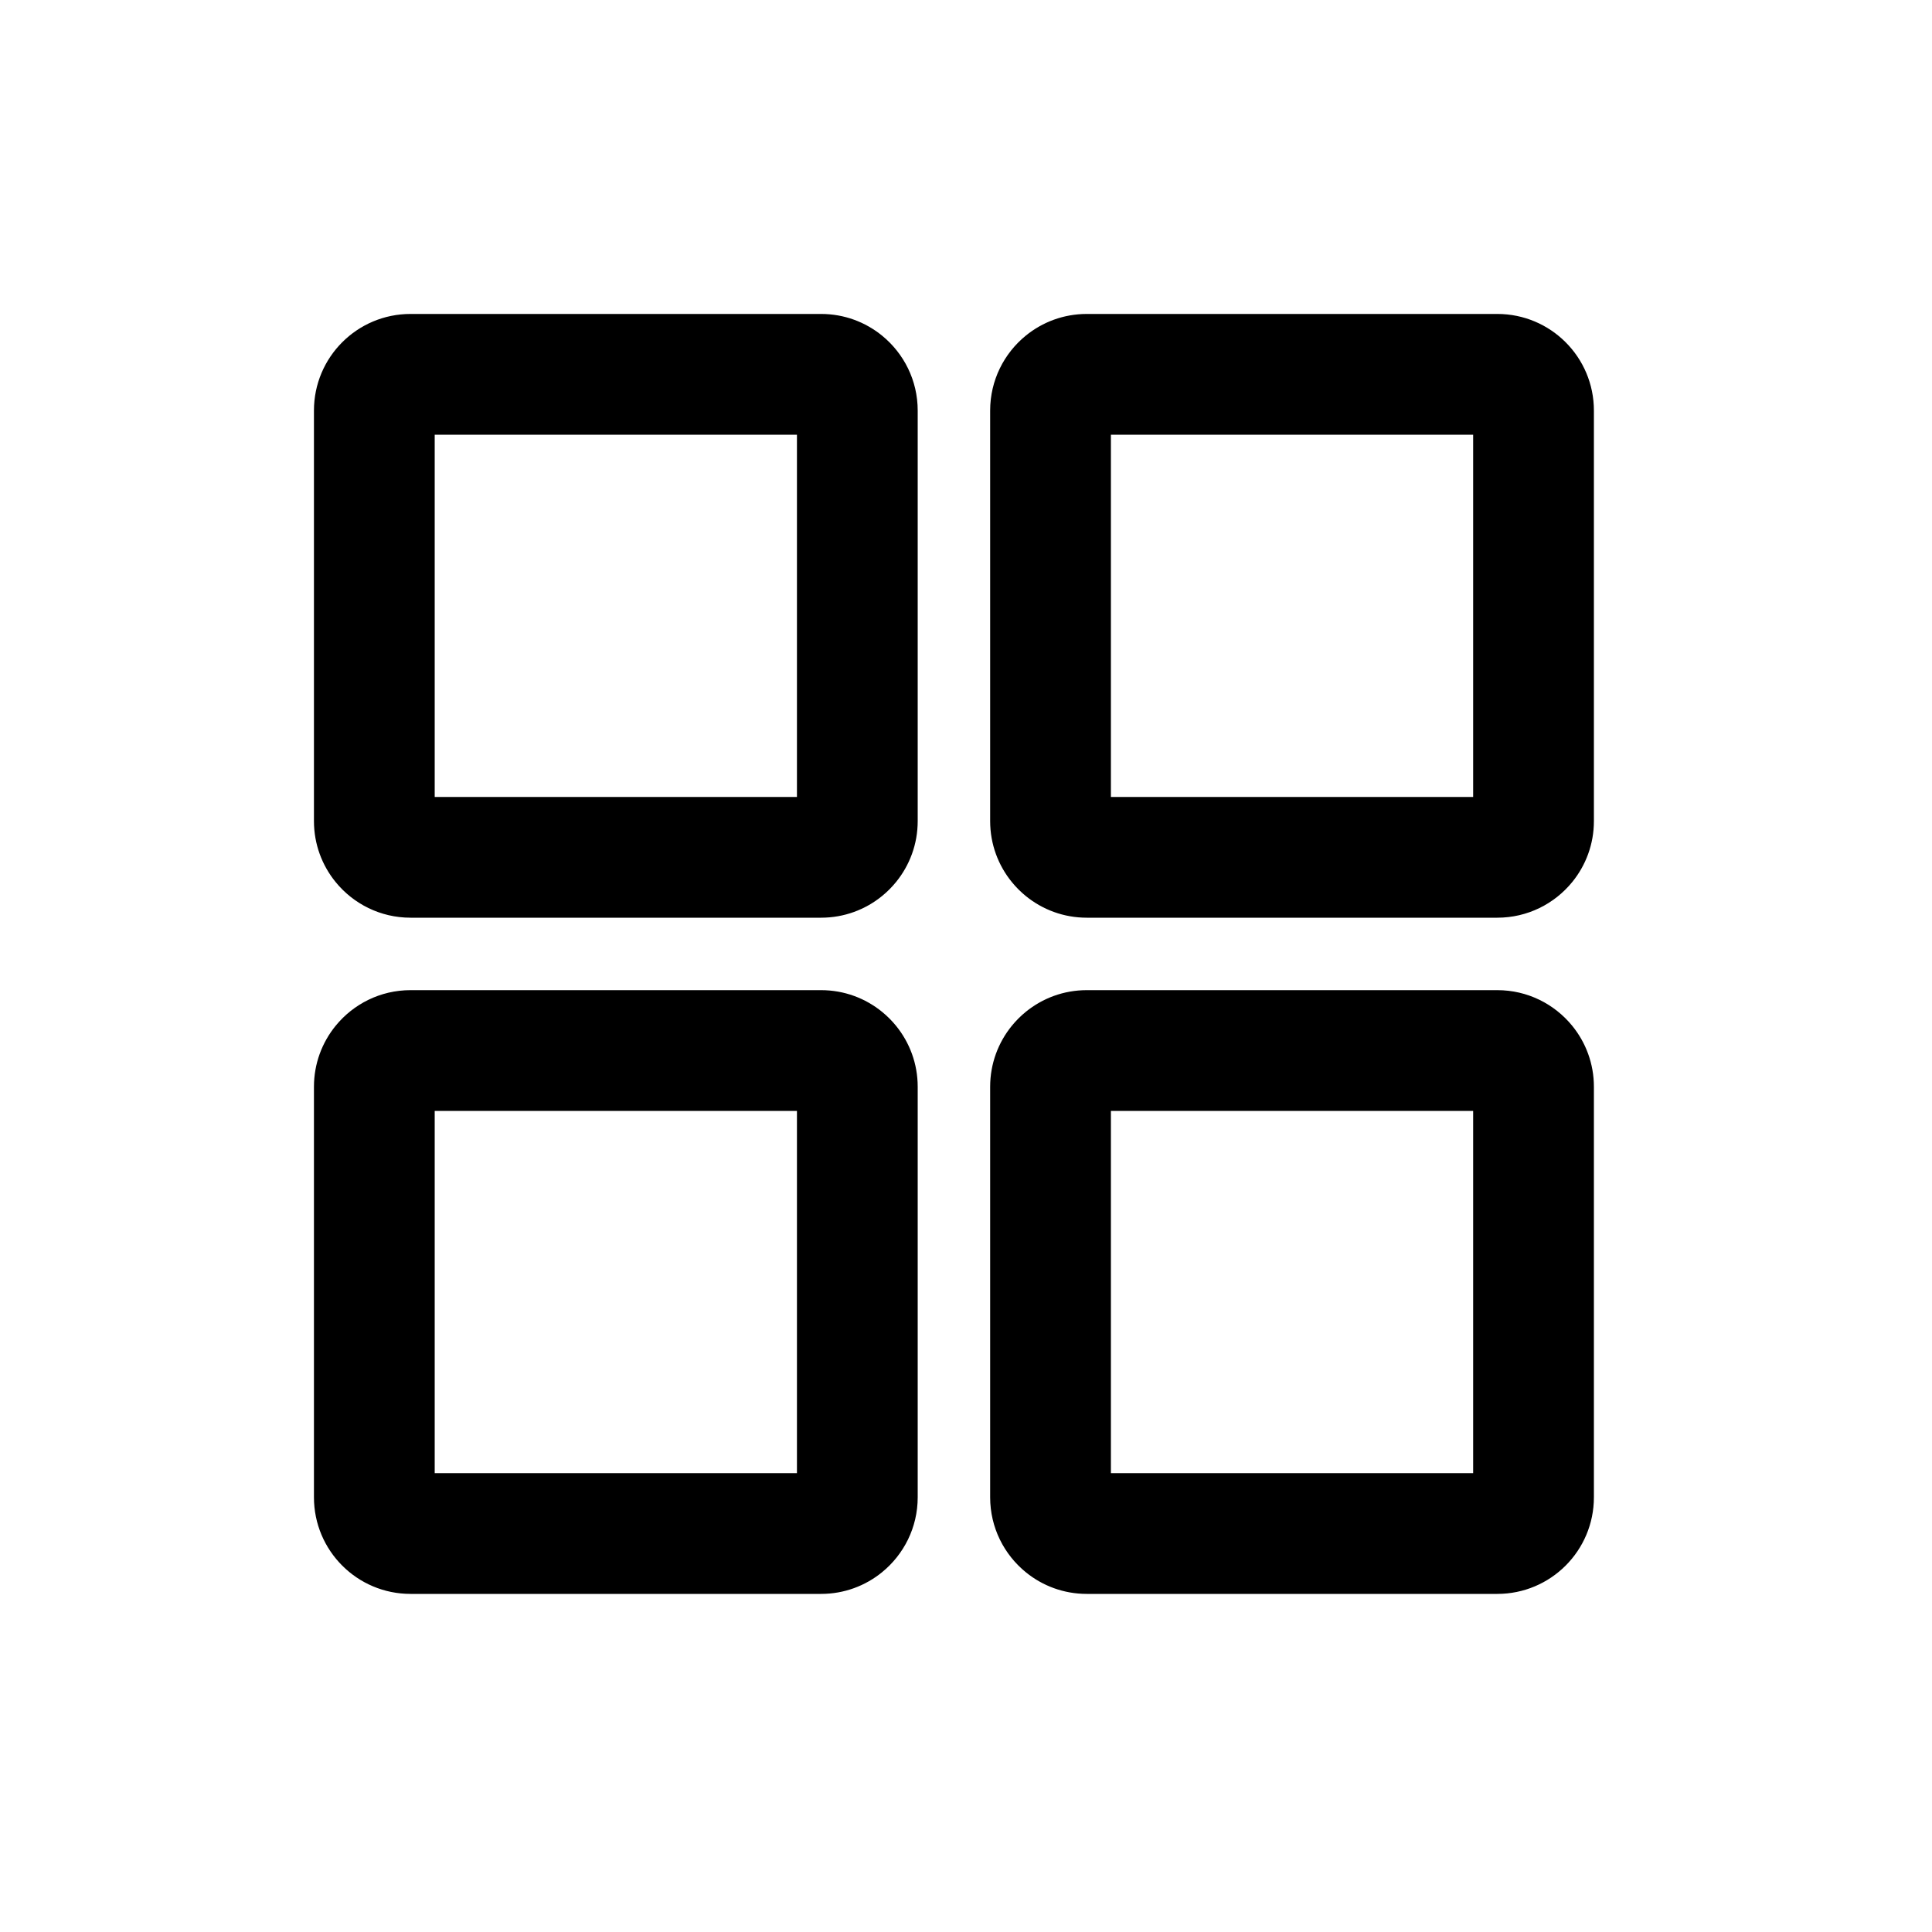 <svg xmlns="http://www.w3.org/2000/svg" xmlns:xlink="http://www.w3.org/1999/xlink" fill="none" version="1.1" width="40" height="40" viewBox="0 0 40 40"><defs><clipPath id="master_svg0_1364_029368"><rect x="0" y="0" width="40" height="40" rx="0"/></clipPath></defs><g clip-path="url(#master_svg0_1364_029368)"><g><path d="M18.261,6.948C17.917,6.668,17.478,6.5,17,6.5L8.5,6.5C7.395,6.5,6.5,7.395,6.5,8.5L6.5,17C6.5,17.478,6.668,17.917,6.948,18.261C7.315,18.712,7.874,19,8.5,19L17,19C17.478,19,17.917,18.832,18.261,18.552C18.368,18.465,18.465,18.368,18.552,18.261C18.832,17.917,19,17.478,19,17L19,8.5C19,7.874,18.712,7.315,18.261,6.948ZM18.261,20.948C17.917,20.668,17.478,20.5,17,20.5L8.5,20.5C7.874,20.5,7.315,20.788,6.948,21.239C6.668,21.583,6.5,22.022,6.5,22.5L6.5,31C6.5,32.105,7.395,33,8.5,33L17,33C17.478,33,17.917,32.832,18.261,32.552C18.712,32.185,19,31.626,19,31L19,22.5C19,22.022,18.832,21.583,18.552,21.239C18.465,21.132,18.368,21.035,18.261,20.948ZM20.948,21.239C20.668,21.583,20.5,22.022,20.5,22.5L20.5,31C20.5,31.626,20.788,32.185,21.239,32.552C21.583,32.832,22.022,33,22.5,33L31,33C32.105,33,33,32.105,33,31L33,22.5C33,22.022,32.832,21.583,32.552,21.239C32.185,20.788,31.626,20.5,31,20.5L22.5,20.5C22.022,20.5,21.583,20.668,21.239,20.948C21.132,21.035,21.035,21.132,20.948,21.239ZM21.239,18.552C21.583,18.832,22.022,19,22.5,19L31,19C31.626,19,32.185,18.712,32.552,18.261C32.832,17.917,33,17.478,33,17L33,8.5C33,7.395,32.105,6.5,31,6.5L22.5,6.5C22.022,6.5,21.583,6.668,21.239,6.948C20.788,7.315,20.5,7.874,20.5,8.5L20.5,17C20.5,17.478,20.668,17.917,20.948,18.261C21.035,18.368,21.132,18.465,21.239,18.552ZM9,16.5L16.5,16.5L16.5,9L9,9L9,16.5ZM23,16.5L30.5,16.5L30.5,9L23,9L23,16.5ZM9,30.5L16.5,30.5L16.5,23L9,23L9,30.5ZM23,30.5L30.5,30.5L30.5,23L23,23L23,30.5Z" fill-rule="evenodd" fill="#000000" fill-opacity="1"/></g></g></svg>